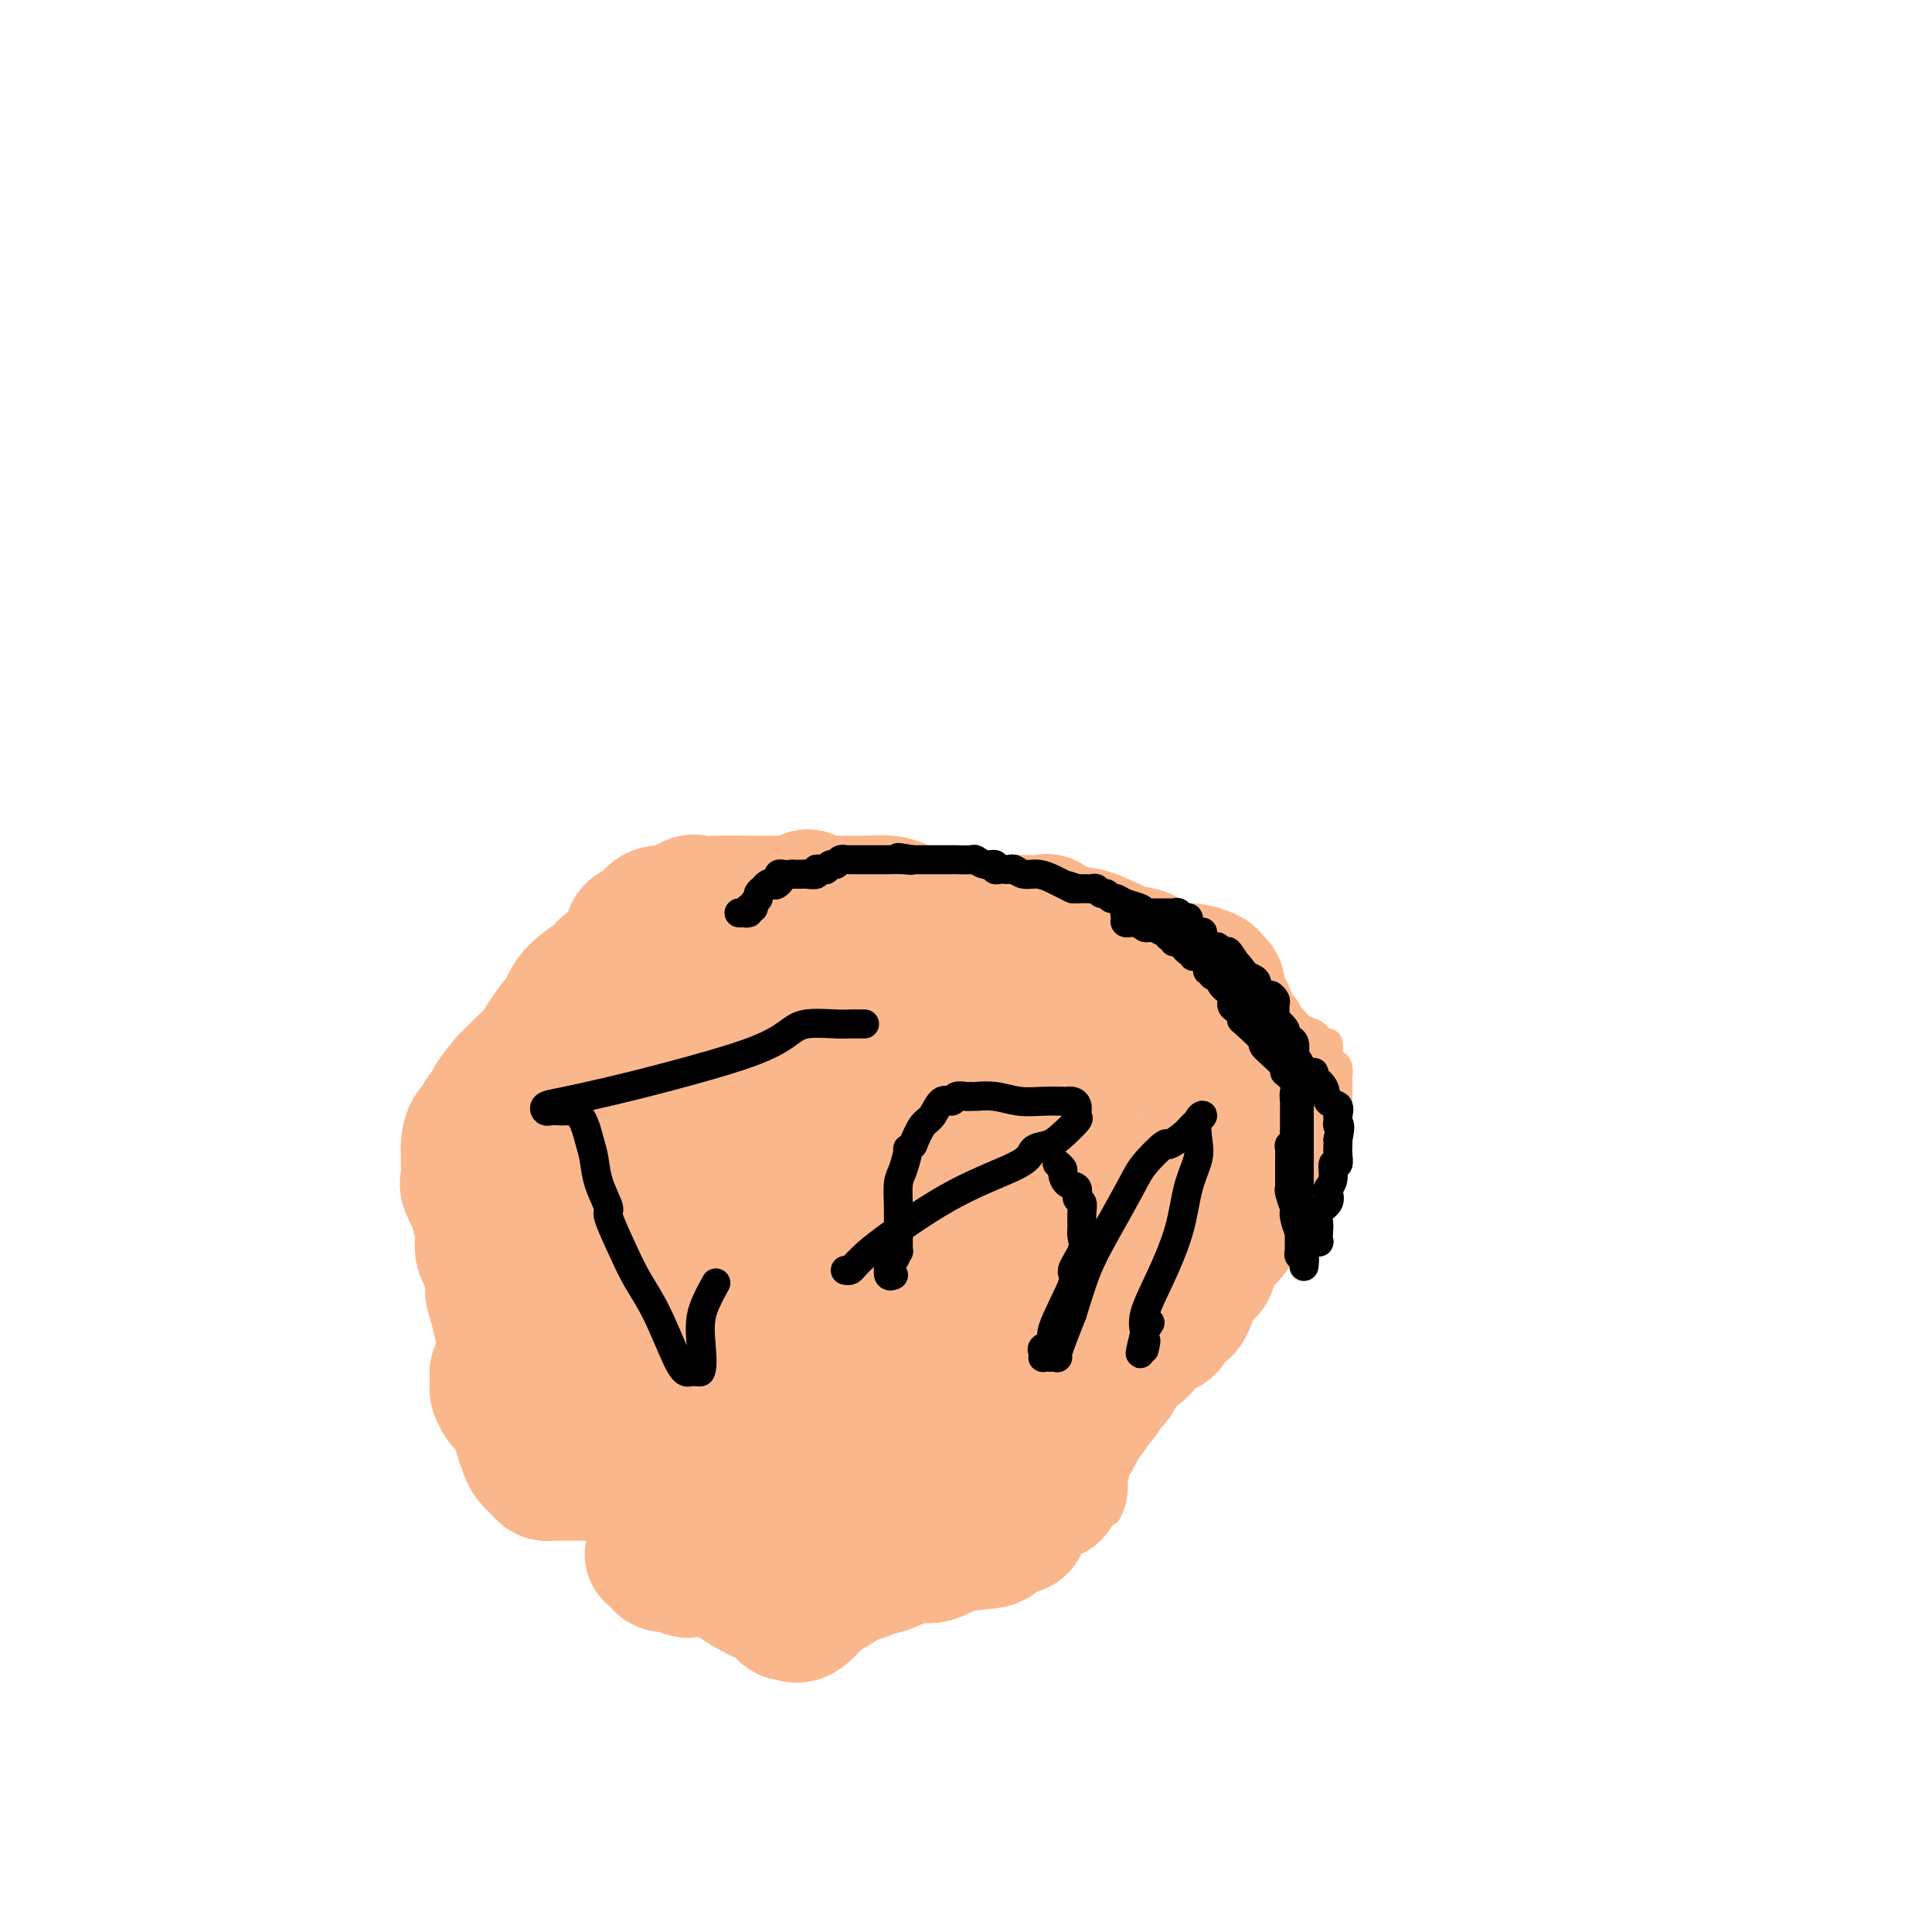 <svg viewBox='0 0 400 400' version='1.1' xmlns='http://www.w3.org/2000/svg' xmlns:xlink='http://www.w3.org/1999/xlink'><g fill='none' stroke='#FBB78C' stroke-width='28' stroke-linecap='round' stroke-linejoin='round'><path d='M197,189c0.094,0.000 0.188,0.001 0,0c-0.188,-0.001 -0.658,-0.003 -1,0c-0.342,0.003 -0.555,0.011 -1,0c-0.445,-0.011 -1.121,-0.041 -2,0c-0.879,0.041 -1.962,0.155 -3,0c-1.038,-0.155 -2.031,-0.577 -3,-1c-0.969,-0.423 -1.914,-0.845 -3,-1c-1.086,-0.155 -2.312,-0.041 -4,0c-1.688,0.041 -3.837,0.011 -6,0c-2.163,-0.011 -4.341,-0.002 -6,0c-1.659,0.002 -2.800,-0.001 -5,0c-2.200,0.001 -5.460,0.008 -8,0c-2.540,-0.008 -4.361,-0.031 -6,0c-1.639,0.031 -3.098,0.115 -4,0c-0.902,-0.115 -1.248,-0.430 -2,0c-0.752,0.430 -1.912,1.604 -3,2c-1.088,0.396 -2.106,0.013 -3,0c-0.894,-0.013 -1.665,0.342 -2,1c-0.335,0.658 -0.232,1.617 -1,2c-0.768,0.383 -2.405,0.191 -3,1c-0.595,0.809 -0.149,2.620 -1,4c-0.851,1.380 -3.000,2.328 -4,3c-1.000,0.672 -0.852,1.068 -2,2c-1.148,0.932 -3.591,2.398 -5,4c-1.409,1.602 -1.784,3.338 -2,4c-0.216,0.662 -0.273,0.249 -1,1c-0.727,0.751 -2.123,2.665 -3,4c-0.877,1.335 -1.236,2.090 -2,3c-0.764,0.910 -1.933,1.974 -3,3c-1.067,1.026 -2.034,2.013 -3,3'/><path d='M105,224c-5.214,6.170 -2.248,4.094 -2,4c0.248,-0.094 -2.221,1.794 -3,3c-0.779,1.206 0.131,1.729 0,2c-0.131,0.271 -1.303,0.290 -2,1c-0.697,0.710 -0.918,2.109 -1,3c-0.082,0.891 -0.024,1.272 0,2c0.024,0.728 0.014,1.804 0,2c-0.014,0.196 -0.033,-0.486 0,0c0.033,0.486 0.118,2.142 0,3c-0.118,0.858 -0.440,0.918 0,2c0.440,1.082 1.642,3.187 2,4c0.358,0.813 -0.129,0.333 0,1c0.129,0.667 0.873,2.482 1,4c0.127,1.518 -0.365,2.738 0,4c0.365,1.262 1.585,2.566 2,4c0.415,1.434 0.023,2.999 0,4c-0.023,1.001 0.322,1.439 1,4c0.678,2.561 1.688,7.246 2,10c0.312,2.754 -0.075,3.579 0,4c0.075,0.421 0.612,0.438 1,1c0.388,0.562 0.628,1.667 1,2c0.372,0.333 0.876,-0.107 1,0c0.124,0.107 -0.132,0.761 0,1c0.132,0.239 0.654,0.065 1,0c0.346,-0.065 0.517,-0.019 1,0c0.483,0.019 1.277,0.010 2,0c0.723,-0.010 1.373,-0.022 2,0c0.627,0.022 1.230,0.078 2,0c0.770,-0.078 1.707,-0.290 4,-1c2.293,-0.710 5.941,-1.917 9,-3c3.059,-1.083 5.530,-2.041 8,-3'/><path d='M137,282c5.295,-1.087 7.033,-0.304 9,-1c1.967,-0.696 4.163,-2.870 6,-4c1.837,-1.130 3.314,-1.217 5,-2c1.686,-0.783 3.583,-2.261 5,-3c1.417,-0.739 2.356,-0.739 3,-1c0.644,-0.261 0.993,-0.783 2,-2c1.007,-1.217 2.672,-3.129 4,-4c1.328,-0.871 2.320,-0.700 4,-2c1.680,-1.300 4.047,-4.071 5,-6c0.953,-1.929 0.490,-3.016 1,-4c0.510,-0.984 1.992,-1.867 3,-3c1.008,-1.133 1.541,-2.517 2,-3c0.459,-0.483 0.844,-0.064 1,-1c0.156,-0.936 0.084,-3.226 0,-5c-0.084,-1.774 -0.181,-3.031 0,-4c0.181,-0.969 0.639,-1.651 1,-3c0.361,-1.349 0.626,-3.367 1,-5c0.374,-1.633 0.857,-2.881 1,-4c0.143,-1.119 -0.053,-2.108 0,-3c0.053,-0.892 0.354,-1.687 1,-3c0.646,-1.313 1.637,-3.143 2,-5c0.363,-1.857 0.097,-3.740 0,-5c-0.097,-1.260 -0.025,-1.897 0,-3c0.025,-1.103 0.004,-2.674 0,-4c-0.004,-1.326 0.010,-2.408 0,-3c-0.010,-0.592 -0.044,-0.695 0,-1c0.044,-0.305 0.166,-0.814 0,-1c-0.166,-0.186 -0.622,-0.050 -1,0c-0.378,0.050 -0.680,0.014 -1,0c-0.320,-0.014 -0.660,-0.007 -1,0'/><path d='M190,197c-0.749,-0.309 -1.122,-0.082 -2,0c-0.878,0.082 -2.262,0.020 -4,0c-1.738,-0.020 -3.828,0.001 -6,0c-2.172,-0.001 -4.424,-0.024 -6,0c-1.576,0.024 -2.477,0.097 -5,0c-2.523,-0.097 -6.669,-0.363 -9,0c-2.331,0.363 -2.848,1.356 -4,2c-1.152,0.644 -2.941,0.940 -4,1c-1.059,0.060 -1.389,-0.116 -2,0c-0.611,0.116 -1.503,0.526 -2,1c-0.497,0.474 -0.597,1.014 -1,1c-0.403,-0.014 -1.108,-0.580 -2,0c-0.892,0.580 -1.973,2.307 -3,3c-1.027,0.693 -2.002,0.354 -3,1c-0.998,0.646 -2.019,2.278 -3,4c-0.981,1.722 -1.923,3.533 -3,5c-1.077,1.467 -2.290,2.591 -3,4c-0.710,1.409 -0.915,3.105 -1,5c-0.085,1.895 -0.048,3.991 0,5c0.048,1.009 0.106,0.931 0,2c-0.106,1.069 -0.376,3.286 0,5c0.376,1.714 1.398,2.924 3,5c1.602,2.076 3.785,5.016 5,7c1.215,1.984 1.461,3.012 2,4c0.539,0.988 1.370,1.935 2,3c0.630,1.065 1.058,2.247 2,3c0.942,0.753 2.399,1.078 3,1c0.601,-0.078 0.347,-0.557 1,0c0.653,0.557 2.214,2.150 3,3c0.786,0.850 0.796,0.957 1,1c0.204,0.043 0.602,0.021 1,0'/><path d='M150,263c1.788,0.727 1.757,0.046 2,0c0.243,-0.046 0.761,0.545 1,0c0.239,-0.545 0.201,-2.226 0,-6c-0.201,-3.774 -0.564,-9.642 0,-14c0.564,-4.358 2.056,-7.206 3,-11c0.944,-3.794 1.342,-8.532 2,-12c0.658,-3.468 1.577,-5.664 3,-10c1.423,-4.336 3.350,-10.810 4,-14c0.650,-3.190 0.025,-3.094 0,-3c-0.025,0.094 0.552,0.188 1,-1c0.448,-1.188 0.769,-3.658 1,-5c0.231,-1.342 0.374,-1.558 0,-1c-0.374,0.558 -1.263,1.888 -2,3c-0.737,1.112 -1.322,2.007 -2,3c-0.678,0.993 -1.451,2.086 -3,5c-1.549,2.914 -3.875,7.651 -6,11c-2.125,3.349 -4.051,5.309 -5,7c-0.949,1.691 -0.923,3.111 -2,5c-1.077,1.889 -3.257,4.246 -5,6c-1.743,1.754 -3.051,2.905 -4,4c-0.949,1.095 -1.541,2.136 -3,3c-1.459,0.864 -3.786,1.552 -5,2c-1.214,0.448 -1.315,0.656 -2,1c-0.685,0.344 -1.954,0.823 -3,1c-1.046,0.177 -1.870,0.050 -3,0c-1.130,-0.050 -2.565,-0.025 -4,0'/><path d='M118,237c-3.281,1.104 -2.983,1.865 -3,2c-0.017,0.135 -0.347,-0.357 -1,0c-0.653,0.357 -1.627,1.563 -2,2c-0.373,0.437 -0.145,0.106 0,1c0.145,0.894 0.208,3.013 0,5c-0.208,1.987 -0.687,3.841 1,7c1.687,3.159 5.541,7.622 8,12c2.459,4.378 3.524,8.672 5,13c1.476,4.328 3.363,8.690 5,12c1.637,3.310 3.025,5.567 4,8c0.975,2.433 1.536,5.042 2,7c0.464,1.958 0.830,3.267 1,4c0.170,0.733 0.143,0.891 0,1c-0.143,0.109 -0.402,0.167 -1,0c-0.598,-0.167 -1.533,-0.561 -2,-1c-0.467,-0.439 -0.465,-0.923 -1,-2c-0.535,-1.077 -1.608,-2.747 -2,-4c-0.392,-1.253 -0.103,-2.088 0,-3c0.103,-0.912 0.019,-1.902 0,-3c-0.019,-1.098 0.025,-2.304 0,-3c-0.025,-0.696 -0.121,-0.882 0,-1c0.121,-0.118 0.457,-0.168 1,-1c0.543,-0.832 1.292,-2.445 2,-4c0.708,-1.555 1.375,-3.052 2,-4c0.625,-0.948 1.209,-1.347 2,-2c0.791,-0.653 1.790,-1.560 3,-2c1.210,-0.440 2.631,-0.411 4,-1c1.369,-0.589 2.684,-1.794 4,-3'/><path d='M150,277c2.479,-1.569 2.178,-1.492 4,-2c1.822,-0.508 5.769,-1.602 8,-3c2.231,-1.398 2.747,-3.101 4,-5c1.253,-1.899 3.244,-3.993 5,-6c1.756,-2.007 3.279,-3.928 4,-6c0.721,-2.072 0.641,-4.297 1,-6c0.359,-1.703 1.158,-2.886 2,-5c0.842,-2.114 1.729,-5.161 2,-7c0.271,-1.839 -0.073,-2.472 0,-4c0.073,-1.528 0.563,-3.951 1,-5c0.437,-1.049 0.821,-0.723 1,-1c0.179,-0.277 0.153,-1.158 0,-2c-0.153,-0.842 -0.433,-1.644 0,-2c0.433,-0.356 1.580,-0.266 2,-1c0.420,-0.734 0.113,-2.290 0,-3c-0.113,-0.710 -0.031,-0.572 0,-1c0.031,-0.428 0.010,-1.421 0,-2c-0.010,-0.579 -0.008,-0.744 0,-1c0.008,-0.256 0.022,-0.605 0,-1c-0.022,-0.395 -0.082,-0.838 0,-1c0.082,-0.162 0.304,-0.043 0,0c-0.304,0.043 -1.136,0.012 -2,0c-0.864,-0.012 -1.762,-0.003 -3,0c-1.238,0.003 -2.817,0.001 -4,0c-1.183,-0.001 -1.969,-0.003 -3,0c-1.031,0.003 -2.307,0.009 -4,0c-1.693,-0.009 -3.804,-0.033 -6,0c-2.196,0.033 -4.476,0.124 -7,1c-2.524,0.876 -5.293,2.536 -8,4c-2.707,1.464 -5.354,2.732 -8,4'/><path d='M139,222c-3.157,2.312 -3.049,4.094 -4,5c-0.951,0.906 -2.961,0.938 -4,2c-1.039,1.062 -1.106,3.154 -1,4c0.106,0.846 0.387,0.445 0,1c-0.387,0.555 -1.441,2.065 -2,3c-0.559,0.935 -0.622,1.295 -1,2c-0.378,0.705 -1.071,1.754 -2,3c-0.929,1.246 -2.096,2.690 -3,4c-0.904,1.310 -1.547,2.486 -2,3c-0.453,0.514 -0.718,0.367 -1,1c-0.282,0.633 -0.581,2.045 -1,3c-0.419,0.955 -0.957,1.452 -1,2c-0.043,0.548 0.408,1.146 0,2c-0.408,0.854 -1.675,1.965 -2,3c-0.325,1.035 0.292,1.995 0,3c-0.292,1.005 -1.493,2.055 -2,3c-0.507,0.945 -0.321,1.787 -1,3c-0.679,1.213 -2.223,2.798 -3,4c-0.777,1.202 -0.786,2.020 -1,3c-0.214,0.980 -0.632,2.123 -1,3c-0.368,0.877 -0.686,1.488 -1,2c-0.314,0.512 -0.624,0.925 -1,1c-0.376,0.075 -0.819,-0.187 -1,0c-0.181,0.187 -0.101,0.823 0,1c0.101,0.177 0.222,-0.103 0,0c-0.222,0.103 -0.789,0.591 -1,1c-0.211,0.409 -0.067,0.738 0,1c0.067,0.262 0.056,0.455 0,1c-0.056,0.545 -0.159,1.441 0,2c0.159,0.559 0.579,0.779 1,1'/><path d='M104,289c0.163,0.704 0.071,-0.037 0,0c-0.071,0.037 -0.121,0.853 0,1c0.121,0.147 0.413,-0.375 1,0c0.587,0.375 1.471,1.648 2,3c0.529,1.352 0.705,2.783 1,4c0.295,1.217 0.709,2.221 1,3c0.291,0.779 0.458,1.333 1,2c0.542,0.667 1.460,1.447 2,2c0.540,0.553 0.703,0.880 1,1c0.297,0.120 0.727,0.032 1,0c0.273,-0.032 0.387,-0.009 1,0c0.613,0.009 1.724,0.002 2,0c0.276,-0.002 -0.283,-0.001 0,0c0.283,0.001 1.409,0.000 2,0c0.591,-0.000 0.648,-0.000 1,0c0.352,0.000 0.998,0.000 2,0c1.002,-0.000 2.359,-0.000 4,0c1.641,0.000 3.567,0.000 5,0c1.433,-0.000 2.375,-0.000 3,0c0.625,0.000 0.934,0.000 2,0c1.066,-0.000 2.891,-0.000 4,0c1.109,0.000 1.504,0.001 2,0c0.496,-0.001 1.092,-0.004 2,0c0.908,0.004 2.127,0.016 4,0c1.873,-0.016 4.400,-0.060 6,0c1.600,0.060 2.274,0.222 4,0c1.726,-0.222 4.503,-0.829 6,-1c1.497,-0.171 1.713,0.094 2,0c0.287,-0.094 0.643,-0.547 1,-1'/><path d='M167,303c8.451,-0.712 3.577,-1.491 2,-2c-1.577,-0.509 0.141,-0.746 1,-1c0.859,-0.254 0.859,-0.523 1,-1c0.141,-0.477 0.422,-1.162 1,-2c0.578,-0.838 1.453,-1.830 2,-3c0.547,-1.170 0.768,-2.518 1,-4c0.232,-1.482 0.477,-3.097 1,-5c0.523,-1.903 1.326,-4.096 2,-5c0.674,-0.904 1.219,-0.521 1,-2c-0.219,-1.479 -1.201,-4.819 -3,-8c-1.799,-3.181 -4.415,-6.203 -5,-8c-0.585,-1.797 0.860,-2.370 2,-3c1.140,-0.630 1.976,-1.317 2,-2c0.024,-0.683 -0.763,-1.361 0,-2c0.763,-0.639 3.076,-1.240 4,-2c0.924,-0.760 0.460,-1.678 1,-2c0.540,-0.322 2.083,-0.049 3,-1c0.917,-0.951 1.208,-3.125 2,-4c0.792,-0.875 2.084,-0.451 3,-1c0.916,-0.549 1.457,-2.072 2,-3c0.543,-0.928 1.088,-1.260 2,-2c0.912,-0.740 2.191,-1.886 3,-3c0.809,-1.114 1.148,-2.194 2,-3c0.852,-0.806 2.218,-1.336 3,-2c0.782,-0.664 0.979,-1.462 2,-2c1.021,-0.538 2.865,-0.817 4,-2c1.135,-1.183 1.561,-3.270 2,-4c0.439,-0.730 0.891,-0.103 1,0c0.109,0.103 -0.124,-0.318 0,-1c0.124,-0.682 0.607,-1.623 1,-2c0.393,-0.377 0.697,-0.188 1,0'/><path d='M211,221c6.197,-6.838 1.689,-3.433 0,-2c-1.689,1.433 -0.558,0.892 0,0c0.558,-0.892 0.542,-2.137 1,-3c0.458,-0.863 1.391,-1.344 2,-2c0.609,-0.656 0.895,-1.487 1,-2c0.105,-0.513 0.028,-0.707 0,-1c-0.028,-0.293 -0.008,-0.684 0,-1c0.008,-0.316 0.003,-0.558 0,-1c-0.003,-0.442 -0.003,-1.084 0,-2c0.003,-0.916 0.008,-2.106 0,-3c-0.008,-0.894 -0.031,-1.492 0,-2c0.031,-0.508 0.114,-0.925 0,-1c-0.114,-0.075 -0.427,0.191 -1,0c-0.573,-0.191 -1.407,-0.840 -2,-1c-0.593,-0.160 -0.946,0.167 -1,0c-0.054,-0.167 0.192,-0.830 0,-1c-0.192,-0.170 -0.823,0.151 -1,0c-0.177,-0.151 0.101,-0.776 0,-1c-0.101,-0.224 -0.579,-0.049 -1,0c-0.421,0.049 -0.783,-0.028 -1,0c-0.217,0.028 -0.289,0.163 -1,0c-0.711,-0.163 -2.063,-0.622 -3,-1c-0.937,-0.378 -1.460,-0.675 -2,-1c-0.540,-0.325 -1.098,-0.678 -2,-1c-0.902,-0.322 -2.148,-0.614 -3,-1c-0.852,-0.386 -1.311,-0.866 -3,-1c-1.689,-0.134 -4.609,0.079 -6,0c-1.391,-0.079 -1.255,-0.451 -2,-1c-0.745,-0.549 -2.373,-1.274 -4,-2'/><path d='M182,190c-5.633,-1.928 -3.216,-1.249 -3,-1c0.216,0.249 -1.770,0.066 -3,0c-1.230,-0.066 -1.703,-0.016 -2,0c-0.297,0.016 -0.419,-0.003 -1,0c-0.581,0.003 -1.623,0.029 -2,0c-0.377,-0.029 -0.091,-0.114 0,0c0.091,0.114 -0.014,0.426 0,1c0.014,0.574 0.148,1.411 0,2c-0.148,0.589 -0.576,0.931 -1,1c-0.424,0.069 -0.842,-0.136 -1,0c-0.158,0.136 -0.056,0.611 0,1c0.056,0.389 0.067,0.692 0,1c-0.067,0.308 -0.210,0.621 0,1c0.210,0.379 0.774,0.822 1,1c0.226,0.178 0.113,0.089 0,0'/><path d='M252,208c-0.002,-0.333 -0.004,-0.667 0,-1c0.004,-0.333 0.015,-0.666 0,-1c-0.015,-0.334 -0.055,-0.668 0,-1c0.055,-0.332 0.204,-0.660 0,-1c-0.204,-0.340 -0.761,-0.691 -1,-1c-0.239,-0.309 -0.160,-0.577 -1,-1c-0.840,-0.423 -2.597,-1.000 -4,-1c-1.403,-0.000 -2.450,0.576 -4,0c-1.550,-0.576 -3.604,-2.306 -5,-3c-1.396,-0.694 -2.134,-0.354 -4,-1c-1.866,-0.646 -4.859,-2.278 -7,-3c-2.141,-0.722 -3.429,-0.533 -5,-1c-1.571,-0.467 -3.425,-1.589 -4,-2c-0.575,-0.411 0.129,-0.110 -1,0c-1.129,0.110 -4.092,0.029 -5,0c-0.908,-0.029 0.238,-0.005 0,0c-0.238,0.005 -1.860,-0.010 -3,0c-1.140,0.010 -1.797,0.044 -2,0c-0.203,-0.044 0.050,-0.168 0,0c-0.050,0.168 -0.403,0.627 -1,1c-0.597,0.373 -1.438,0.660 -2,1c-0.562,0.340 -0.843,0.733 -2,1c-1.157,0.267 -3.188,0.408 -4,1c-0.812,0.592 -0.405,1.637 -1,2c-0.595,0.363 -2.190,0.046 -3,0c-0.810,-0.046 -0.833,0.180 -2,1c-1.167,0.820 -3.476,2.234 -5,3c-1.524,0.766 -2.262,0.883 -3,1'/><path d='M183,202c-4.685,1.996 -3.898,1.486 -5,2c-1.102,0.514 -4.094,2.053 -6,3c-1.906,0.947 -2.726,1.304 -4,2c-1.274,0.696 -3.002,1.732 -4,2c-0.998,0.268 -1.264,-0.234 -2,0c-0.736,0.234 -1.940,1.202 -3,2c-1.060,0.798 -1.977,1.425 -3,2c-1.023,0.575 -2.153,1.099 -3,2c-0.847,0.901 -1.410,2.181 -2,3c-0.590,0.819 -1.206,1.177 -2,2c-0.794,0.823 -1.767,2.110 -2,3c-0.233,0.890 0.273,1.384 0,2c-0.273,0.616 -1.327,1.356 -2,2c-0.673,0.644 -0.967,1.192 -1,2c-0.033,0.808 0.195,1.875 0,3c-0.195,1.125 -0.813,2.306 -1,3c-0.187,0.694 0.056,0.901 0,1c-0.056,0.099 -0.410,0.091 -1,1c-0.590,0.909 -1.416,2.735 -2,4c-0.584,1.265 -0.927,1.969 -1,3c-0.073,1.031 0.124,2.389 0,4c-0.124,1.611 -0.569,3.476 -1,5c-0.431,1.524 -0.847,2.708 -1,4c-0.153,1.292 -0.041,2.694 0,4c0.041,1.306 0.011,2.518 0,4c-0.011,1.482 -0.003,3.236 0,5c0.003,1.764 0.001,3.539 0,5c-0.001,1.461 -0.000,2.608 0,4c0.000,1.392 0.000,3.029 0,4c-0.000,0.971 -0.000,1.278 0,2c0.000,0.722 0.000,1.861 0,3'/><path d='M137,290c-0.105,4.837 -0.369,1.428 0,1c0.369,-0.428 1.370,2.123 2,3c0.630,0.877 0.887,0.080 1,0c0.113,-0.080 0.081,0.559 0,1c-0.081,0.441 -0.210,0.686 0,1c0.210,0.314 0.759,0.699 1,1c0.241,0.301 0.176,0.520 0,1c-0.176,0.480 -0.462,1.221 0,2c0.462,0.779 1.671,1.597 2,2c0.329,0.403 -0.221,0.392 0,1c0.221,0.608 1.212,1.836 2,3c0.788,1.164 1.373,2.263 2,4c0.627,1.737 1.296,4.112 2,6c0.704,1.888 1.442,3.291 2,4c0.558,0.709 0.937,0.726 1,1c0.063,0.274 -0.190,0.805 0,1c0.190,0.195 0.824,0.052 1,0c0.176,-0.052 -0.107,-0.014 0,0c0.107,0.014 0.604,0.005 1,0c0.396,-0.005 0.691,-0.005 1,0c0.309,0.005 0.633,0.015 1,0c0.367,-0.015 0.779,-0.056 1,0c0.221,0.056 0.252,0.207 1,0c0.748,-0.207 2.214,-0.774 3,-1c0.786,-0.226 0.893,-0.113 1,0'/><path d='M162,321c2.027,0.154 1.594,0.040 2,0c0.406,-0.040 1.652,-0.006 3,0c1.348,0.006 2.798,-0.014 5,0c2.202,0.014 5.155,0.064 7,0c1.845,-0.064 2.583,-0.240 4,-1c1.417,-0.760 3.512,-2.104 6,-3c2.488,-0.896 5.369,-1.343 7,-2c1.631,-0.657 2.013,-1.524 3,-2c0.987,-0.476 2.578,-0.561 4,-1c1.422,-0.439 2.673,-1.232 3,-2c0.327,-0.768 -0.272,-1.510 0,-2c0.272,-0.490 1.414,-0.727 2,-1c0.586,-0.273 0.614,-0.580 1,-2c0.386,-1.420 1.129,-3.952 2,-5c0.871,-1.048 1.871,-0.611 3,-2c1.129,-1.389 2.386,-4.605 3,-6c0.614,-1.395 0.583,-0.969 1,-2c0.417,-1.031 1.281,-3.521 2,-5c0.719,-1.479 1.293,-1.949 2,-3c0.707,-1.051 1.546,-2.685 2,-4c0.454,-1.315 0.522,-2.312 1,-3c0.478,-0.688 1.364,-1.069 3,-3c1.636,-1.931 4.022,-5.414 5,-7c0.978,-1.586 0.550,-1.276 1,-2c0.450,-0.724 1.779,-2.484 3,-4c1.221,-1.516 2.333,-2.790 3,-4c0.667,-1.210 0.889,-2.357 2,-4c1.111,-1.643 3.112,-3.780 4,-5c0.888,-1.220 0.662,-1.521 1,-3c0.338,-1.479 1.239,-4.137 2,-6c0.761,-1.863 1.380,-2.932 2,-4'/><path d='M251,233c6.835,-12.526 1.422,-5.342 0,-4c-1.422,1.342 1.146,-3.157 2,-6c0.854,-2.843 -0.008,-4.031 0,-5c0.008,-0.969 0.885,-1.720 1,-2c0.115,-0.280 -0.531,-0.089 -1,0c-0.469,0.089 -0.762,0.076 -1,0c-0.238,-0.076 -0.422,-0.217 -1,0c-0.578,0.217 -1.552,0.790 -2,1c-0.448,0.210 -0.371,0.057 -1,0c-0.629,-0.057 -1.965,-0.017 -3,0c-1.035,0.017 -1.767,0.012 -3,0c-1.233,-0.012 -2.965,-0.030 -4,0c-1.035,0.030 -1.373,0.109 -2,0c-0.627,-0.109 -1.544,-0.404 -3,0c-1.456,0.404 -3.451,1.508 -5,2c-1.549,0.492 -2.653,0.374 -4,1c-1.347,0.626 -2.939,1.997 -4,3c-1.061,1.003 -1.593,1.638 -2,2c-0.407,0.362 -0.690,0.452 -1,1c-0.310,0.548 -0.646,1.553 -1,2c-0.354,0.447 -0.726,0.336 -1,1c-0.274,0.664 -0.451,2.103 -1,3c-0.549,0.897 -1.470,1.251 -2,2c-0.530,0.749 -0.668,1.891 -1,3c-0.332,1.109 -0.859,2.183 -1,3c-0.141,0.817 0.102,1.376 0,2c-0.102,0.624 -0.551,1.312 -1,2'/><path d='M209,244c-1.575,3.459 -1.013,2.607 -1,2c0.013,-0.607 -0.522,-0.969 -1,0c-0.478,0.969 -0.899,3.268 -1,4c-0.101,0.732 0.116,-0.102 0,0c-0.116,0.102 -0.567,1.141 -1,2c-0.433,0.859 -0.848,1.539 -1,2c-0.152,0.461 -0.041,0.702 0,1c0.041,0.298 0.011,0.654 0,1c-0.011,0.346 -0.004,0.682 0,1c0.004,0.318 0.005,0.617 0,1c-0.005,0.383 -0.016,0.848 0,1c0.016,0.152 0.061,-0.010 0,0c-0.061,0.010 -0.227,0.192 0,1c0.227,0.808 0.845,2.241 1,3c0.155,0.759 -0.155,0.843 0,1c0.155,0.157 0.773,0.388 1,1c0.227,0.612 0.061,1.606 0,2c-0.061,0.394 -0.017,0.188 0,1c0.017,0.812 0.006,2.641 0,4c-0.006,1.359 -0.007,2.248 0,3c0.007,0.752 0.023,1.366 0,2c-0.023,0.634 -0.083,1.286 0,2c0.083,0.714 0.309,1.490 0,1c-0.309,-0.490 -1.155,-2.245 -2,-4'/><path d='M204,276c-0.801,-1.135 -1.804,-2.473 -2,-4c-0.196,-1.527 0.415,-3.244 1,-5c0.585,-1.756 1.142,-3.551 2,-5c0.858,-1.449 2.015,-2.553 3,-4c0.985,-1.447 1.798,-3.237 3,-4c1.202,-0.763 2.794,-0.498 4,-1c1.206,-0.502 2.025,-1.769 3,-3c0.975,-1.231 2.107,-2.424 3,-3c0.893,-0.576 1.546,-0.535 2,-1c0.454,-0.465 0.707,-1.438 1,-2c0.293,-0.562 0.625,-0.714 1,-1c0.375,-0.286 0.793,-0.705 1,-1c0.207,-0.295 0.204,-0.464 0,-1c-0.204,-0.536 -0.610,-1.437 -1,0c-0.390,1.437 -0.764,5.213 -1,8c-0.236,2.787 -0.335,4.583 -1,7c-0.665,2.417 -1.898,5.453 -3,9c-1.102,3.547 -2.075,7.606 -4,13c-1.925,5.394 -4.802,12.125 -6,15c-1.198,2.875 -0.716,1.895 -1,2c-0.284,0.105 -1.334,1.296 -2,2c-0.666,0.704 -0.949,0.920 -1,1c-0.051,0.080 0.128,0.023 0,0c-0.128,-0.023 -0.564,-0.011 -1,0'/><path d='M205,298c-1.675,3.288 -0.363,1.506 0,1c0.363,-0.506 -0.224,0.262 -1,1c-0.776,0.738 -1.742,1.445 -2,2c-0.258,0.555 0.191,0.958 0,1c-0.191,0.042 -1.022,-0.276 -2,0c-0.978,0.276 -2.104,1.147 -3,2c-0.896,0.853 -1.561,1.686 -2,2c-0.439,0.314 -0.653,0.107 -1,0c-0.347,-0.107 -0.829,-0.114 -1,0c-0.171,0.114 -0.032,0.349 0,0c0.032,-0.349 -0.045,-1.281 0,-3c0.045,-1.719 0.210,-4.224 0,-6c-0.210,-1.776 -0.795,-2.822 0,-5c0.795,-2.178 2.969,-5.488 4,-8c1.031,-2.512 0.917,-4.227 1,-5c0.083,-0.773 0.361,-0.603 1,-1c0.639,-0.397 1.638,-1.361 2,-2c0.362,-0.639 0.087,-0.955 0,-1c-0.087,-0.045 0.015,0.180 0,0c-0.015,-0.180 -0.147,-0.766 0,-1c0.147,-0.234 0.574,-0.117 1,0'/><path d='M202,275c1.205,-2.864 -0.284,-1.023 -1,0c-0.716,1.023 -0.659,1.228 -1,1c-0.341,-0.228 -1.078,-0.889 -2,0c-0.922,0.889 -2.028,3.328 -3,5c-0.972,1.672 -1.808,2.578 -3,3c-1.192,0.422 -2.738,0.360 -4,1c-1.262,0.640 -2.240,1.981 -3,3c-0.760,1.019 -1.301,1.717 -2,2c-0.699,0.283 -1.554,0.153 -2,0c-0.446,-0.153 -0.483,-0.329 -1,0c-0.517,0.329 -1.515,1.164 -2,2c-0.485,0.836 -0.459,1.674 -1,2c-0.541,0.326 -1.651,0.142 -2,0c-0.349,-0.142 0.061,-0.241 0,0c-0.061,0.241 -0.593,0.821 -1,1c-0.407,0.179 -0.689,-0.043 -1,0c-0.311,0.043 -0.651,0.352 -1,1c-0.349,0.648 -0.705,1.636 -1,2c-0.295,0.364 -0.527,0.105 -1,0c-0.473,-0.105 -1.186,-0.056 -2,0c-0.814,0.056 -1.728,0.119 -2,0c-0.272,-0.119 0.098,-0.421 0,0c-0.098,0.421 -0.666,1.567 -1,2c-0.334,0.433 -0.436,0.155 -1,0c-0.564,-0.155 -1.590,-0.187 -2,0c-0.410,0.187 -0.205,0.594 0,1'/><path d='M162,301c-6.539,3.904 -2.887,0.665 -2,0c0.887,-0.665 -0.992,1.244 -2,2c-1.008,0.756 -1.144,0.360 -2,1c-0.856,0.640 -2.432,2.315 -3,3c-0.568,0.685 -0.127,0.379 -1,1c-0.873,0.621 -3.061,2.169 -4,3c-0.939,0.831 -0.629,0.944 -1,1c-0.371,0.056 -1.423,0.056 -2,0c-0.577,-0.056 -0.679,-0.169 -1,0c-0.321,0.169 -0.861,0.619 -1,1c-0.139,0.381 0.122,0.693 0,1c-0.122,0.307 -0.628,0.611 -1,1c-0.372,0.389 -0.611,0.864 -1,1c-0.389,0.136 -0.927,-0.069 -1,0c-0.073,0.069 0.321,0.410 0,1c-0.321,0.590 -1.356,1.428 -2,2c-0.644,0.572 -0.898,0.878 -1,1c-0.102,0.122 -0.051,0.061 0,0'/><path d='M137,320c-3.861,3.060 -1.012,1.211 0,1c1.012,-0.211 0.187,1.215 0,2c-0.187,0.785 0.265,0.928 1,1c0.735,0.072 1.753,0.072 2,0c0.247,-0.072 -0.276,-0.215 0,0c0.276,0.215 1.352,0.790 2,1c0.648,0.210 0.867,0.057 1,0c0.133,-0.057 0.181,-0.016 1,0c0.819,0.016 2.410,0.008 4,0'/><path d='M148,325c2.344,0.593 2.704,1.076 4,2c1.296,0.924 3.527,2.290 5,3c1.473,0.710 2.187,0.764 3,1c0.813,0.236 1.724,0.656 2,1c0.276,0.344 -0.084,0.614 0,1c0.084,0.386 0.612,0.890 1,1c0.388,0.110 0.637,-0.173 1,0c0.363,0.173 0.842,0.803 2,0c1.158,-0.803 2.995,-3.037 4,-4c1.005,-0.963 1.178,-0.654 2,-1c0.822,-0.346 2.294,-1.346 3,-2c0.706,-0.654 0.645,-0.961 1,-1c0.355,-0.039 1.126,0.192 2,0c0.874,-0.192 1.850,-0.806 2,-1c0.150,-0.194 -0.526,0.032 0,0c0.526,-0.032 2.254,-0.323 4,-1c1.746,-0.677 3.510,-1.739 5,-2c1.490,-0.261 2.705,0.281 4,0c1.295,-0.281 2.670,-1.385 5,-2c2.330,-0.615 5.615,-0.741 7,-1c1.385,-0.259 0.872,-0.651 1,-1c0.128,-0.349 0.898,-0.656 2,-1c1.102,-0.344 2.535,-0.726 3,-1c0.465,-0.274 -0.038,-0.441 0,-1c0.038,-0.559 0.619,-1.511 1,-2c0.381,-0.489 0.564,-0.516 1,-1c0.436,-0.484 1.125,-1.424 2,-2c0.875,-0.576 1.938,-0.788 3,-1'/><path d='M218,309c2.256,-1.694 1.395,-0.931 1,-1c-0.395,-0.069 -0.323,-0.972 0,-2c0.323,-1.028 0.897,-2.181 1,-3c0.103,-0.819 -0.267,-1.302 0,-2c0.267,-0.698 1.170,-1.610 2,-3c0.830,-1.390 1.588,-3.260 2,-4c0.412,-0.740 0.477,-0.352 1,-1c0.523,-0.648 1.505,-2.332 2,-3c0.495,-0.668 0.502,-0.321 1,-1c0.498,-0.679 1.486,-2.384 2,-3c0.514,-0.616 0.556,-0.144 1,-1c0.444,-0.856 1.292,-3.042 2,-4c0.708,-0.958 1.275,-0.689 2,-1c0.725,-0.311 1.608,-1.200 2,-2c0.392,-0.800 0.294,-1.509 1,-2c0.706,-0.491 2.218,-0.765 3,-1c0.782,-0.235 0.836,-0.431 1,-1c0.164,-0.569 0.438,-1.511 1,-2c0.562,-0.489 1.411,-0.525 2,-1c0.589,-0.475 0.917,-1.389 1,-2c0.083,-0.611 -0.079,-0.920 0,-1c0.079,-0.080 0.400,0.068 1,-1c0.600,-1.068 1.478,-3.353 2,-4c0.522,-0.647 0.688,0.342 1,0c0.312,-0.342 0.769,-2.016 1,-3c0.231,-0.984 0.237,-1.279 1,-2c0.763,-0.721 2.282,-1.867 3,-3c0.718,-1.133 0.636,-2.252 1,-3c0.364,-0.748 1.175,-1.124 2,-2c0.825,-0.876 1.664,-2.250 2,-3c0.336,-0.750 0.168,-0.875 0,-1'/><path d='M260,246c2.426,-3.688 1.491,-1.408 1,-1c-0.491,0.408 -0.538,-1.057 0,-2c0.538,-0.943 1.661,-1.366 2,-2c0.339,-0.634 -0.105,-1.479 0,-2c0.105,-0.521 0.760,-0.717 1,-1c0.240,-0.283 0.064,-0.654 0,-1c-0.064,-0.346 -0.017,-0.668 0,-1c0.017,-0.332 0.005,-0.674 0,-1c-0.005,-0.326 -0.004,-0.637 0,-1c0.004,-0.363 0.011,-0.778 0,-1c-0.011,-0.222 -0.040,-0.252 0,-1c0.040,-0.748 0.150,-2.213 0,-3c-0.150,-0.787 -0.561,-0.897 -1,-1c-0.439,-0.103 -0.906,-0.200 -1,-1c-0.094,-0.800 0.185,-2.305 0,-3c-0.185,-0.695 -0.832,-0.581 -1,-1c-0.168,-0.419 0.145,-1.369 0,-2c-0.145,-0.631 -0.747,-0.941 -1,-1c-0.253,-0.059 -0.158,0.134 0,0c0.158,-0.134 0.379,-0.594 0,-1c-0.379,-0.406 -1.359,-0.756 -2,-1c-0.641,-0.244 -0.942,-0.381 -1,-1c-0.058,-0.619 0.128,-1.721 0,-2c-0.128,-0.279 -0.570,0.265 -1,0c-0.430,-0.265 -0.846,-1.341 -1,-2c-0.154,-0.659 -0.044,-0.903 0,-1c0.044,-0.097 0.022,-0.049 0,0'/><path d='M255,212c-1.499,-3.034 -0.745,-2.118 -1,-2c-0.255,0.118 -1.517,-0.561 -2,-1c-0.483,-0.439 -0.185,-0.638 0,-1c0.185,-0.362 0.256,-0.886 0,-1c-0.256,-0.114 -0.841,0.182 -1,0c-0.159,-0.182 0.107,-0.841 0,-1c-0.107,-0.159 -0.587,0.182 -1,0c-0.413,-0.182 -0.758,-0.886 -1,-1c-0.242,-0.114 -0.382,0.363 -1,0c-0.618,-0.363 -1.714,-1.565 -2,-2c-0.286,-0.435 0.237,-0.102 0,0c-0.237,0.102 -1.234,-0.025 -2,0c-0.766,0.025 -1.302,0.203 -2,0c-0.698,-0.203 -1.558,-0.786 -2,-1c-0.442,-0.214 -0.465,-0.058 -1,0c-0.535,0.058 -1.581,0.016 -2,0c-0.419,-0.016 -0.209,-0.008 0,0'/></g>
<g fill='none' stroke='#FBB78C' stroke-width='6' stroke-linecap='round' stroke-linejoin='round'><path d='M277,237c-0.000,0.098 -0.000,0.196 0,0c0.000,-0.196 0.000,-0.685 0,-1c-0.000,-0.315 -0.000,-0.456 0,-1c0.000,-0.544 0.000,-1.493 0,-2c-0.000,-0.507 -0.000,-0.573 0,-1c0.000,-0.427 0.000,-1.214 0,-2c-0.000,-0.786 -0.000,-1.572 0,-2c0.000,-0.428 0.001,-0.500 0,-1c-0.001,-0.500 -0.003,-1.429 0,-2c0.003,-0.571 0.011,-0.784 0,-1c-0.011,-0.216 -0.041,-0.436 0,-1c0.041,-0.564 0.154,-1.473 0,-2c-0.154,-0.527 -0.577,-0.671 -1,-1c-0.423,-0.329 -0.848,-0.844 -1,-1c-0.152,-0.156 -0.031,0.045 0,0c0.031,-0.045 -0.029,-0.337 0,-1c0.029,-0.663 0.149,-1.698 0,-2c-0.149,-0.302 -0.565,0.129 -1,0c-0.435,-0.129 -0.890,-0.818 -1,-1c-0.110,-0.182 0.124,0.143 0,0c-0.124,-0.143 -0.607,-0.755 -1,-1c-0.393,-0.245 -0.697,-0.122 -1,0'/><path d='M271,214c-1.000,-1.167 -0.500,-0.583 0,0'/></g>
<g fill='none' stroke='#000000' stroke-width='6' stroke-linecap='round' stroke-linejoin='round'><path d='M270,262c0.008,-0.063 0.016,-0.126 0,0c-0.016,0.126 -0.057,0.442 0,0c0.057,-0.442 0.211,-1.640 0,-2c-0.211,-0.360 -0.789,0.120 -1,0c-0.211,-0.120 -0.057,-0.838 0,-1c0.057,-0.162 0.015,0.233 0,0c-0.015,-0.233 -0.004,-1.094 0,-2c0.004,-0.906 0.001,-1.858 0,-2c-0.001,-0.142 -0.000,0.524 0,0c0.000,-0.524 0.000,-2.239 0,-3c-0.000,-0.761 -0.000,-0.566 0,-1c0.000,-0.434 0.000,-1.495 0,-2c-0.000,-0.505 -0.000,-0.454 0,-1c0.000,-0.546 0.000,-1.690 0,-2c-0.000,-0.310 -0.000,0.215 0,0c0.000,-0.215 0.000,-1.171 0,-2c-0.000,-0.829 -0.000,-1.531 0,-2c0.000,-0.469 0.000,-0.704 0,-1c-0.000,-0.296 -0.000,-0.652 0,-1c0.000,-0.348 0.000,-0.687 0,-1c-0.000,-0.313 -0.000,-0.598 0,-1c0.000,-0.402 0.000,-0.920 0,-1c-0.000,-0.080 -0.000,0.279 0,0c0.000,-0.279 0.000,-1.196 0,-2c-0.000,-0.804 -0.000,-1.494 0,-2c0.000,-0.506 0.000,-0.826 0,-1c-0.000,-0.174 0.000,-0.201 0,-1c0.000,-0.799 0.000,-2.371 0,-3c0.000,-0.629 0.000,-0.314 0,0'/><path d='M269,228c-0.273,-5.705 -0.455,-2.969 0,-2c0.455,0.969 1.547,0.169 0,-2c-1.547,-2.169 -5.734,-5.709 -7,-7c-1.266,-1.291 0.390,-0.335 0,-1c-0.390,-0.665 -2.827,-2.951 -4,-4c-1.173,-1.049 -1.083,-0.862 -1,-1c0.083,-0.138 0.159,-0.603 0,-1c-0.159,-0.397 -0.553,-0.727 -1,-1c-0.447,-0.273 -0.947,-0.489 -1,-1c-0.053,-0.511 0.341,-1.318 0,-2c-0.341,-0.682 -1.416,-1.240 -2,-2c-0.584,-0.760 -0.677,-1.722 -1,-2c-0.323,-0.278 -0.878,0.128 -1,0c-0.122,-0.128 0.188,-0.790 0,-1c-0.188,-0.210 -0.873,0.030 -1,0c-0.127,-0.030 0.304,-0.332 0,-1c-0.304,-0.668 -1.342,-1.704 -2,-2c-0.658,-0.296 -0.937,0.146 -1,0c-0.063,-0.146 0.089,-0.880 0,-1c-0.089,-0.120 -0.420,0.375 -1,0c-0.580,-0.375 -1.409,-1.621 -2,-2c-0.591,-0.379 -0.945,0.110 -1,0c-0.055,-0.110 0.189,-0.818 0,-1c-0.189,-0.182 -0.810,0.161 -1,0c-0.190,-0.161 0.050,-0.827 0,-1c-0.050,-0.173 -0.392,0.147 -1,0c-0.608,-0.147 -1.483,-0.761 -2,-1c-0.517,-0.239 -0.678,-0.103 -1,0c-0.322,0.103 -0.806,0.172 -1,0c-0.194,-0.172 -0.097,-0.586 0,-1'/><path d='M237,191c-2.962,-2.321 -1.368,-0.625 -1,0c0.368,0.625 -0.489,0.178 -1,0c-0.511,-0.178 -0.674,-0.086 -1,0c-0.326,0.086 -0.814,0.167 -1,0c-0.186,-0.167 -0.071,-0.581 0,-1c0.071,-0.419 0.097,-0.844 0,-1c-0.097,-0.156 -0.317,-0.042 0,0c0.317,0.042 1.170,0.011 2,0c0.830,-0.011 1.637,-0.003 2,0c0.363,0.003 0.282,-0.000 1,0c0.718,0.000 2.234,0.004 3,0c0.766,-0.004 0.784,-0.016 1,0c0.216,0.016 0.632,0.060 1,0c0.368,-0.060 0.687,-0.223 1,0c0.313,0.223 0.618,0.833 1,1c0.382,0.167 0.841,-0.110 1,0c0.159,0.110 0.018,0.607 0,1c-0.018,0.393 0.088,0.683 0,1c-0.088,0.317 -0.370,0.662 0,1c0.370,0.338 1.391,0.668 2,1c0.609,0.332 0.804,0.666 1,1'/><path d='M249,195c1.018,1.089 1.061,0.812 1,1c-0.061,0.188 -0.228,0.840 0,1c0.228,0.160 0.852,-0.173 1,0c0.148,0.173 -0.180,0.854 0,1c0.180,0.146 0.869,-0.241 1,0c0.131,0.241 -0.297,1.111 0,2c0.297,0.889 1.319,1.797 2,2c0.681,0.203 1.022,-0.299 1,0c-0.022,0.299 -0.408,1.400 0,2c0.408,0.600 1.611,0.700 2,1c0.389,0.300 -0.036,0.802 0,1c0.036,0.198 0.531,0.093 1,0c0.469,-0.093 0.910,-0.175 1,0c0.090,0.175 -0.170,0.608 0,1c0.170,0.392 0.771,0.743 1,1c0.229,0.257 0.086,0.419 0,1c-0.086,0.581 -0.116,1.582 0,2c0.116,0.418 0.377,0.252 1,1c0.623,0.748 1.606,2.410 2,3c0.394,0.590 0.198,0.106 0,0c-0.198,-0.106 -0.400,0.164 0,1c0.400,0.836 1.400,2.239 2,3c0.600,0.761 0.800,0.881 1,1'/><path d='M266,220c2.509,4.224 0.280,2.282 0,2c-0.280,-0.282 1.389,1.094 2,2c0.611,0.906 0.164,1.342 0,2c-0.164,0.658 -0.044,1.539 0,2c0.044,0.461 0.012,0.501 0,1c-0.012,0.499 -0.003,1.458 0,2c0.003,0.542 0.001,0.669 0,1c-0.001,0.331 0.001,0.867 0,1c-0.001,0.133 -0.004,-0.137 0,0c0.004,0.137 0.015,0.681 0,1c-0.015,0.319 -0.057,0.415 0,1c0.057,0.585 0.211,1.661 0,2c-0.211,0.339 -0.789,-0.060 -1,0c-0.211,0.060 -0.057,0.578 0,1c0.057,0.422 0.015,0.746 0,1c-0.015,0.254 -0.004,0.436 0,1c0.004,0.564 0.000,1.511 0,2c-0.000,0.489 0.004,0.521 0,1c-0.004,0.479 -0.015,1.406 0,2c0.015,0.594 0.057,0.857 0,1c-0.057,0.143 -0.211,0.168 0,1c0.211,0.832 0.788,2.473 1,3c0.212,0.527 0.060,-0.058 0,0c-0.060,0.058 -0.027,0.759 0,1c0.027,0.241 0.048,0.023 0,0c-0.048,-0.023 -0.167,0.148 0,1c0.167,0.852 0.619,2.386 1,3c0.381,0.614 0.690,0.307 1,0'/><path d='M270,255c0.780,5.371 0.731,1.297 1,0c0.269,-1.297 0.857,0.182 1,1c0.143,0.818 -0.157,0.973 0,1c0.157,0.027 0.772,-0.076 1,0c0.228,0.076 0.069,0.330 0,0c-0.069,-0.330 -0.046,-1.244 0,-2c0.046,-0.756 0.116,-1.354 0,-2c-0.116,-0.646 -0.419,-1.340 0,-2c0.419,-0.660 1.561,-1.285 2,-2c0.439,-0.715 0.174,-1.521 0,-2c-0.174,-0.479 -0.257,-0.632 0,-1c0.257,-0.368 0.853,-0.953 1,-2c0.147,-1.047 -0.157,-2.557 0,-3c0.157,-0.443 0.774,0.180 1,0c0.226,-0.180 0.061,-1.164 0,-2c-0.061,-0.836 -0.017,-1.525 0,-2c0.017,-0.475 0.009,-0.738 0,-1'/><path d='M277,236c0.771,-3.875 0.200,-3.064 0,-3c-0.200,0.064 -0.027,-0.619 0,-1c0.027,-0.381 -0.092,-0.458 0,-1c0.092,-0.542 0.394,-1.547 0,-2c-0.394,-0.453 -1.486,-0.354 -2,-1c-0.514,-0.646 -0.452,-2.036 -1,-3c-0.548,-0.964 -1.706,-1.501 -2,-2c-0.294,-0.499 0.275,-0.959 0,-1c-0.275,-0.041 -1.393,0.336 -2,0c-0.607,-0.336 -0.701,-1.385 -1,-2c-0.299,-0.615 -0.802,-0.795 -1,-1c-0.198,-0.205 -0.089,-0.435 0,-1c0.089,-0.565 0.160,-1.466 0,-2c-0.160,-0.534 -0.551,-0.703 -1,-1c-0.449,-0.297 -0.958,-0.723 -1,-1c-0.042,-0.277 0.381,-0.407 0,-1c-0.381,-0.593 -1.565,-1.650 -2,-2c-0.435,-0.350 -0.120,0.007 0,0c0.120,-0.007 0.044,-0.378 0,-1c-0.044,-0.622 -0.058,-1.495 0,-2c0.058,-0.505 0.187,-0.642 0,-1c-0.187,-0.358 -0.690,-0.936 -1,-1c-0.310,-0.064 -0.428,0.386 -1,0c-0.572,-0.386 -1.596,-1.609 -2,-2c-0.404,-0.391 -0.186,0.048 0,0c0.186,-0.048 0.339,-0.585 0,-1c-0.339,-0.415 -1.169,-0.707 -2,-1'/><path d='M258,202c-3.057,-4.239 -1.201,-1.336 -1,-1c0.201,0.336 -1.254,-1.894 -2,-3c-0.746,-1.106 -0.782,-1.087 -1,-1c-0.218,0.087 -0.618,0.244 -1,0c-0.382,-0.244 -0.745,-0.888 -1,-1c-0.255,-0.112 -0.401,0.310 -1,0c-0.599,-0.310 -1.649,-1.350 -2,-2c-0.351,-0.650 -0.002,-0.910 0,-1c0.002,-0.090 -0.342,-0.010 -1,0c-0.658,0.010 -1.629,-0.050 -2,0c-0.371,0.050 -0.141,0.210 0,0c0.141,-0.210 0.194,-0.791 0,-1c-0.194,-0.209 -0.636,-0.045 -1,0c-0.364,0.045 -0.651,-0.029 -1,0c-0.349,0.029 -0.760,0.163 -1,0c-0.240,-0.163 -0.308,-0.621 -1,-1c-0.692,-0.379 -2.006,-0.680 -3,-1c-0.994,-0.320 -1.667,-0.659 -2,-1c-0.333,-0.341 -0.327,-0.684 -1,-1c-0.673,-0.316 -2.026,-0.606 -3,-1c-0.974,-0.394 -1.570,-0.894 -2,-1c-0.430,-0.106 -0.692,0.182 -1,0c-0.308,-0.182 -0.660,-0.833 -1,-1c-0.340,-0.167 -0.669,0.151 -1,0c-0.331,-0.151 -0.666,-0.773 -1,-1c-0.334,-0.227 -0.667,-0.061 -1,0c-0.333,0.061 -0.667,0.016 -1,0c-0.333,-0.016 -0.667,-0.005 -1,0c-0.333,0.005 -0.667,0.002 -1,0'/><path d='M223,184c-4.150,-1.498 -1.524,-0.243 -1,0c0.524,0.243 -1.054,-0.527 -2,-1c-0.946,-0.473 -1.262,-0.649 -2,-1c-0.738,-0.351 -1.900,-0.879 -3,-1c-1.100,-0.121 -2.140,0.163 -3,0c-0.860,-0.163 -1.541,-0.775 -2,-1c-0.459,-0.225 -0.696,-0.064 -1,0c-0.304,0.064 -0.676,0.032 -1,0c-0.324,-0.032 -0.602,-0.065 -1,0c-0.398,0.065 -0.917,0.228 -1,0c-0.083,-0.228 0.268,-0.846 0,-1c-0.268,-0.154 -1.157,0.155 -2,0c-0.843,-0.155 -1.639,-0.774 -2,-1c-0.361,-0.226 -0.285,-0.061 -1,0c-0.715,0.061 -2.219,0.016 -3,0c-0.781,-0.016 -0.839,-0.004 -1,0c-0.161,0.004 -0.423,0.001 -1,0c-0.577,-0.001 -1.467,-0.000 -2,0c-0.533,0.000 -0.710,0.000 -1,0c-0.290,-0.000 -0.693,-0.000 -1,0c-0.307,0.000 -0.516,0.000 -1,0c-0.484,-0.000 -1.242,-0.000 -2,0'/><path d='M189,178c-5.476,-0.928 -2.168,-0.249 -1,0c1.168,0.249 0.194,0.067 -1,0c-1.194,-0.067 -2.610,-0.018 -3,0c-0.390,0.018 0.246,0.005 0,0c-0.246,-0.005 -1.375,-0.001 -2,0c-0.625,0.001 -0.745,0.000 -1,0c-0.255,-0.000 -0.645,-0.000 -1,0c-0.355,0.000 -0.673,-0.000 -1,0c-0.327,0.000 -0.661,0.000 -1,0c-0.339,-0.000 -0.682,-0.001 -1,0c-0.318,0.001 -0.610,0.004 -1,0c-0.390,-0.004 -0.878,-0.016 -1,0c-0.122,0.016 0.121,0.061 0,0c-0.121,-0.061 -0.606,-0.227 -1,0c-0.394,0.227 -0.697,0.846 -1,1c-0.303,0.154 -0.607,-0.156 -1,0c-0.393,0.156 -0.874,0.778 -1,1c-0.126,0.222 0.103,0.046 0,0c-0.103,-0.046 -0.539,0.040 -1,0c-0.461,-0.040 -0.946,-0.207 -1,0c-0.054,0.207 0.322,0.788 0,1c-0.322,0.212 -1.343,0.057 -2,0c-0.657,-0.057 -0.949,-0.015 -1,0c-0.051,0.015 0.140,0.004 0,0c-0.140,-0.004 -0.611,-0.001 -1,0c-0.389,0.001 -0.694,0.001 -1,0'/><path d='M164,181c-4.273,0.344 -2.455,-0.296 -2,0c0.455,0.296 -0.451,1.529 -1,2c-0.549,0.471 -0.740,0.182 -1,0c-0.260,-0.182 -0.591,-0.256 -1,0c-0.409,0.256 -0.898,0.842 -1,1c-0.102,0.158 0.184,-0.112 0,0c-0.184,0.112 -0.837,0.604 -1,1c-0.163,0.396 0.162,0.694 0,1c-0.162,0.306 -0.813,0.621 -1,1c-0.187,0.379 0.089,0.823 0,1c-0.089,0.177 -0.545,0.089 -1,0'/><path d='M155,188c-1.348,1.309 -0.218,1.083 0,1c0.218,-0.083 -0.478,-0.022 -1,0c-0.522,0.022 -0.871,0.006 -1,0c-0.129,-0.006 -0.037,-0.002 0,0c0.037,0.002 0.018,0.001 0,0'/><path d='M179,212c-0.245,0.003 -0.489,0.005 -1,0c-0.511,-0.005 -1.287,-0.019 -2,0c-0.713,0.019 -1.362,0.070 -3,0c-1.638,-0.070 -4.265,-0.262 -6,0c-1.735,0.262 -2.578,0.977 -4,2c-1.422,1.023 -3.422,2.354 -8,4c-4.578,1.646 -11.735,3.608 -17,5c-5.265,1.392 -8.638,2.215 -12,3c-3.362,0.785 -6.711,1.531 -9,2c-2.289,0.469 -3.516,0.662 -4,1c-0.484,0.338 -0.225,0.822 0,1c0.225,0.178 0.417,0.049 1,0c0.583,-0.049 1.557,-0.020 2,0c0.443,0.020 0.355,0.030 1,0c0.645,-0.030 2.023,-0.098 3,1c0.977,1.098 1.552,3.364 2,5c0.448,1.636 0.770,2.642 1,4c0.230,1.358 0.367,3.068 1,5c0.633,1.932 1.761,4.087 2,5c0.239,0.913 -0.410,0.583 0,2c0.410,1.417 1.878,4.580 3,7c1.122,2.420 1.897,4.099 3,6c1.103,1.901 2.533,4.026 4,7c1.467,2.974 2.970,6.797 4,9c1.030,2.203 1.585,2.786 2,3c0.415,0.214 0.689,0.058 1,0c0.311,-0.058 0.660,-0.016 1,0c0.340,0.016 0.670,0.008 1,0'/><path d='M145,284c0.745,-1.048 0.107,-5.167 0,-8c-0.107,-2.833 0.317,-4.378 1,-6c0.683,-1.622 1.624,-3.321 2,-4c0.376,-0.679 0.188,-0.340 0,0'/><path d='M175,263c0.353,0.069 0.705,0.137 1,0c0.295,-0.137 0.531,-0.480 1,-1c0.469,-0.520 1.171,-1.218 2,-2c0.829,-0.782 1.786,-1.648 5,-4c3.214,-2.352 8.683,-6.190 14,-9c5.317,-2.810 10.480,-4.592 13,-6c2.520,-1.408 2.398,-2.442 3,-3c0.602,-0.558 1.927,-0.639 3,-1c1.073,-0.361 1.892,-1.000 3,-2c1.108,-1.000 2.503,-2.359 3,-3c0.497,-0.641 0.094,-0.564 0,-1c-0.094,-0.436 0.121,-1.385 0,-2c-0.121,-0.615 -0.579,-0.896 -1,-1c-0.421,-0.104 -0.803,-0.032 -1,0c-0.197,0.032 -0.207,0.023 -1,0c-0.793,-0.023 -2.370,-0.059 -4,0c-1.630,0.059 -3.314,0.212 -5,0c-1.686,-0.212 -3.373,-0.790 -5,-1c-1.627,-0.210 -3.195,-0.052 -4,0c-0.805,0.052 -0.849,-0.003 -1,0c-0.151,0.003 -0.411,0.063 -1,0c-0.589,-0.063 -1.509,-0.251 -2,0c-0.491,0.251 -0.554,0.940 -1,1c-0.446,0.060 -1.274,-0.510 -2,0c-0.726,0.510 -1.349,2.099 -2,3c-0.651,0.901 -1.329,1.115 -2,2c-0.671,0.885 -1.336,2.443 -2,4'/><path d='M189,237c-1.574,1.562 -1.010,0.467 -1,1c0.010,0.533 -0.533,2.693 -1,4c-0.467,1.307 -0.857,1.759 -1,3c-0.143,1.241 -0.037,3.269 0,5c0.037,1.731 0.007,3.165 0,4c-0.007,0.835 0.008,1.071 0,2c-0.008,0.929 -0.041,2.550 0,3c0.041,0.450 0.155,-0.270 0,0c-0.155,0.270 -0.578,1.530 -1,2c-0.422,0.470 -0.841,0.150 -1,0c-0.159,-0.150 -0.056,-0.131 0,0c0.056,0.131 0.067,0.375 0,1c-0.067,0.625 -0.210,1.630 0,2c0.210,0.370 0.774,0.106 1,0c0.226,-0.106 0.113,-0.053 0,0'/><path d='M219,241c-0.117,-0.098 -0.234,-0.196 0,0c0.234,0.196 0.818,0.686 1,1c0.182,0.314 -0.038,0.451 0,1c0.038,0.549 0.336,1.511 1,2c0.664,0.489 1.695,0.505 2,1c0.305,0.495 -0.115,1.469 0,2c0.115,0.531 0.765,0.619 1,1c0.235,0.381 0.054,1.055 0,2c-0.054,0.945 0.018,2.161 0,3c-0.018,0.839 -0.126,1.299 0,2c0.126,0.701 0.484,1.641 0,3c-0.484,1.359 -1.812,3.138 -2,4c-0.188,0.862 0.762,0.808 0,3c-0.762,2.192 -3.237,6.630 -4,9c-0.763,2.370 0.187,2.674 0,3c-0.187,0.326 -1.511,0.676 -2,1c-0.489,0.324 -0.142,0.623 0,1c0.142,0.377 0.081,0.832 0,1c-0.081,0.168 -0.182,0.047 0,0c0.182,-0.047 0.645,-0.021 1,0c0.355,0.021 0.600,0.037 1,0c0.400,-0.037 0.954,-0.125 1,0c0.046,0.125 -0.415,0.464 0,-1c0.415,-1.464 1.708,-4.732 3,-8'/><path d='M222,272c0.974,-3.075 1.908,-6.261 3,-9c1.092,-2.739 2.343,-5.030 4,-8c1.657,-2.970 3.722,-6.620 5,-9c1.278,-2.380 1.770,-3.491 3,-5c1.230,-1.509 3.200,-3.417 4,-4c0.800,-0.583 0.431,0.160 1,0c0.569,-0.160 2.075,-1.222 3,-2c0.925,-0.778 1.269,-1.273 2,-2c0.731,-0.727 1.850,-1.685 2,-2c0.150,-0.315 -0.668,0.014 -1,1c-0.332,0.986 -0.178,2.628 0,4c0.178,1.372 0.380,2.474 0,4c-0.380,1.526 -1.342,3.475 -2,6c-0.658,2.525 -1.011,5.625 -2,9c-0.989,3.375 -2.612,7.024 -4,10c-1.388,2.976 -2.539,5.279 -3,7c-0.461,1.721 -0.230,2.861 0,4'/><path d='M237,276c-1.857,7.356 -0.498,3.248 0,2c0.498,-1.248 0.137,0.366 0,1c-0.137,0.634 -0.051,0.289 0,0c0.051,-0.289 0.065,-0.521 0,-1c-0.065,-0.479 -0.210,-1.206 0,-2c0.210,-0.794 0.774,-1.655 1,-2c0.226,-0.345 0.113,-0.172 0,0'/></g>
</svg>